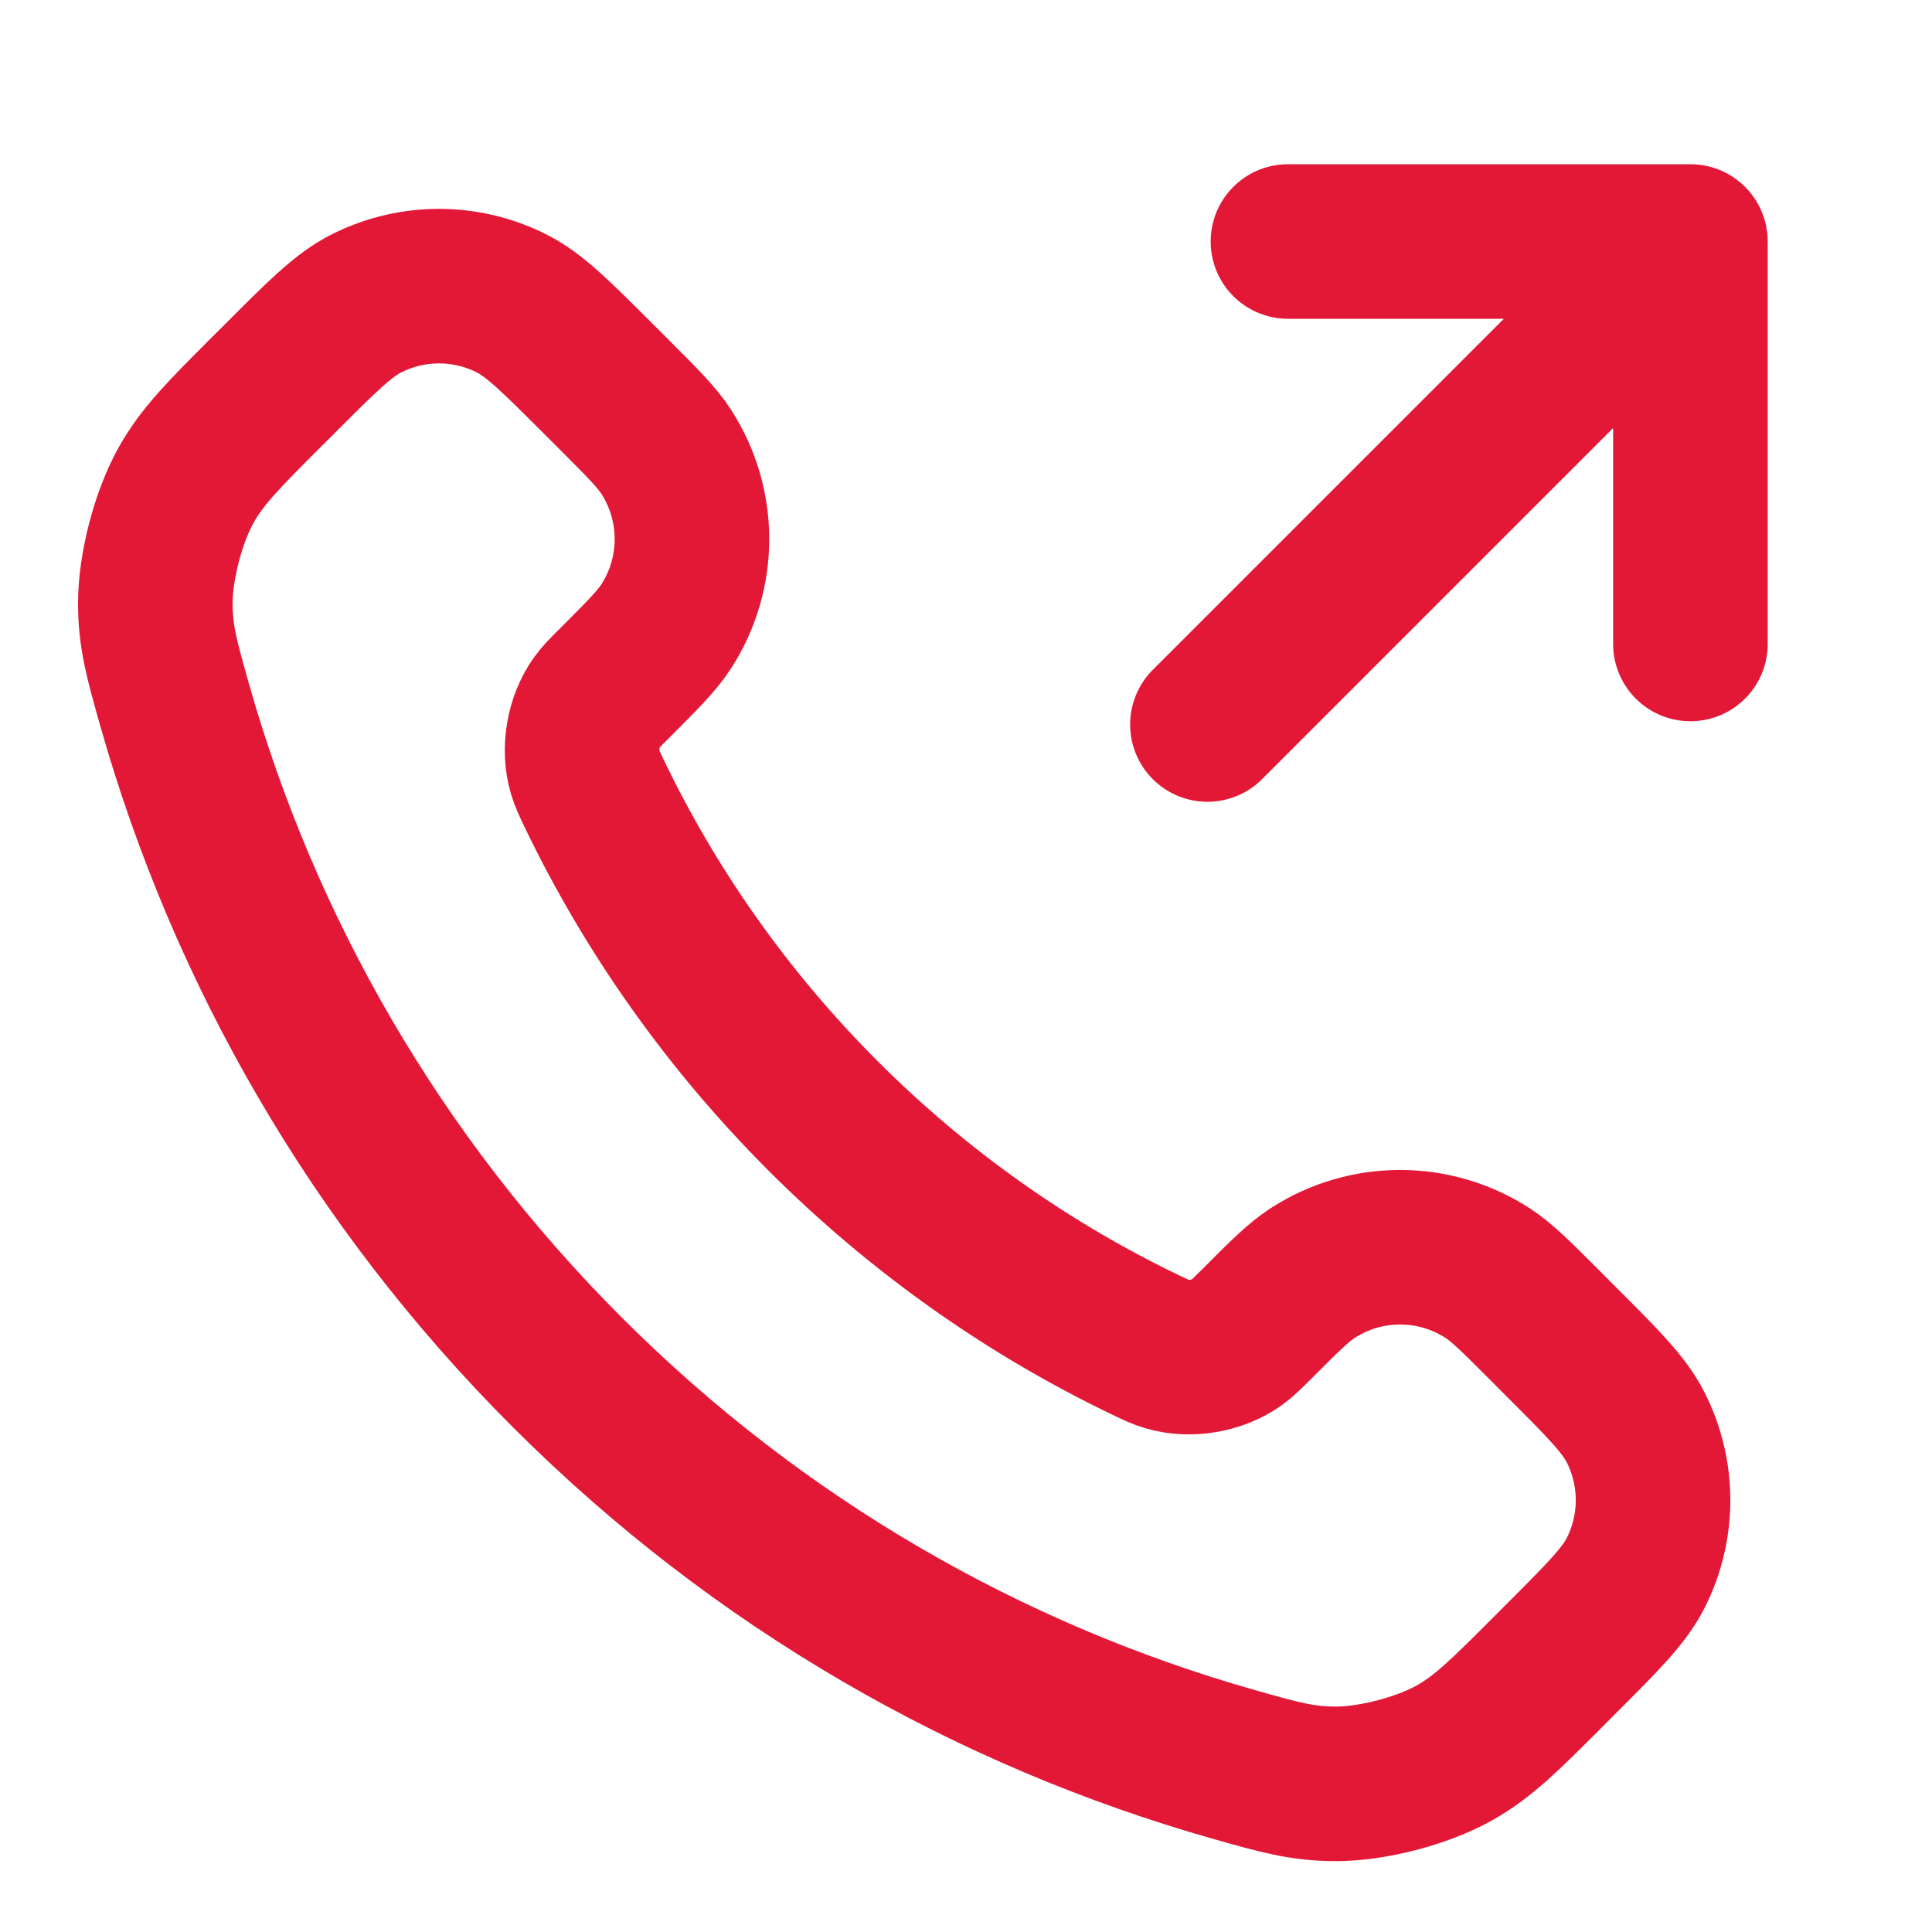 <svg width="25" height="25" viewBox="0 0 25 25" fill="none" xmlns="http://www.w3.org/2000/svg">
<path d="M21.874 8.333V3.125M21.874 3.125H16.666M21.874 3.125L15.624 9.375M10.652 14.441C9.401 13.189 8.412 11.774 7.687 10.264C7.625 10.134 7.594 10.069 7.57 9.987C7.485 9.695 7.546 9.336 7.723 9.089C7.773 9.019 7.832 8.96 7.952 8.841C8.316 8.476 8.498 8.294 8.617 8.111C9.066 7.421 9.066 6.531 8.617 5.84C8.498 5.657 8.316 5.475 7.952 5.111L7.749 4.908C7.195 4.354 6.918 4.077 6.621 3.927C6.03 3.628 5.331 3.628 4.74 3.927C4.443 4.077 4.166 4.354 3.613 4.908L3.448 5.072C2.897 5.624 2.621 5.899 2.41 6.274C2.176 6.691 2.008 7.337 2.01 7.814C2.011 8.244 2.095 8.538 2.261 9.126C3.158 12.286 4.85 15.268 7.338 17.755C9.825 20.243 12.807 21.935 15.967 22.832C16.555 22.999 16.849 23.082 17.279 23.083C17.756 23.085 18.402 22.917 18.819 22.683C19.194 22.472 19.47 22.196 20.021 21.645L20.185 21.48C20.739 20.927 21.016 20.65 21.166 20.353C21.465 19.762 21.465 19.063 21.166 18.472C21.016 18.175 20.739 17.898 20.185 17.345L19.983 17.142C19.618 16.777 19.436 16.595 19.253 16.476C18.563 16.027 17.672 16.027 16.982 16.476C16.799 16.595 16.617 16.777 16.253 17.142C16.133 17.261 16.074 17.32 16.004 17.37C15.757 17.547 15.398 17.608 15.106 17.523C15.024 17.499 14.959 17.468 14.829 17.406C13.319 16.681 11.904 15.692 10.652 14.441Z" stroke="#E31837" stroke-width="2" stroke-linecap="round" stroke-linejoin="round"/>
</svg>
